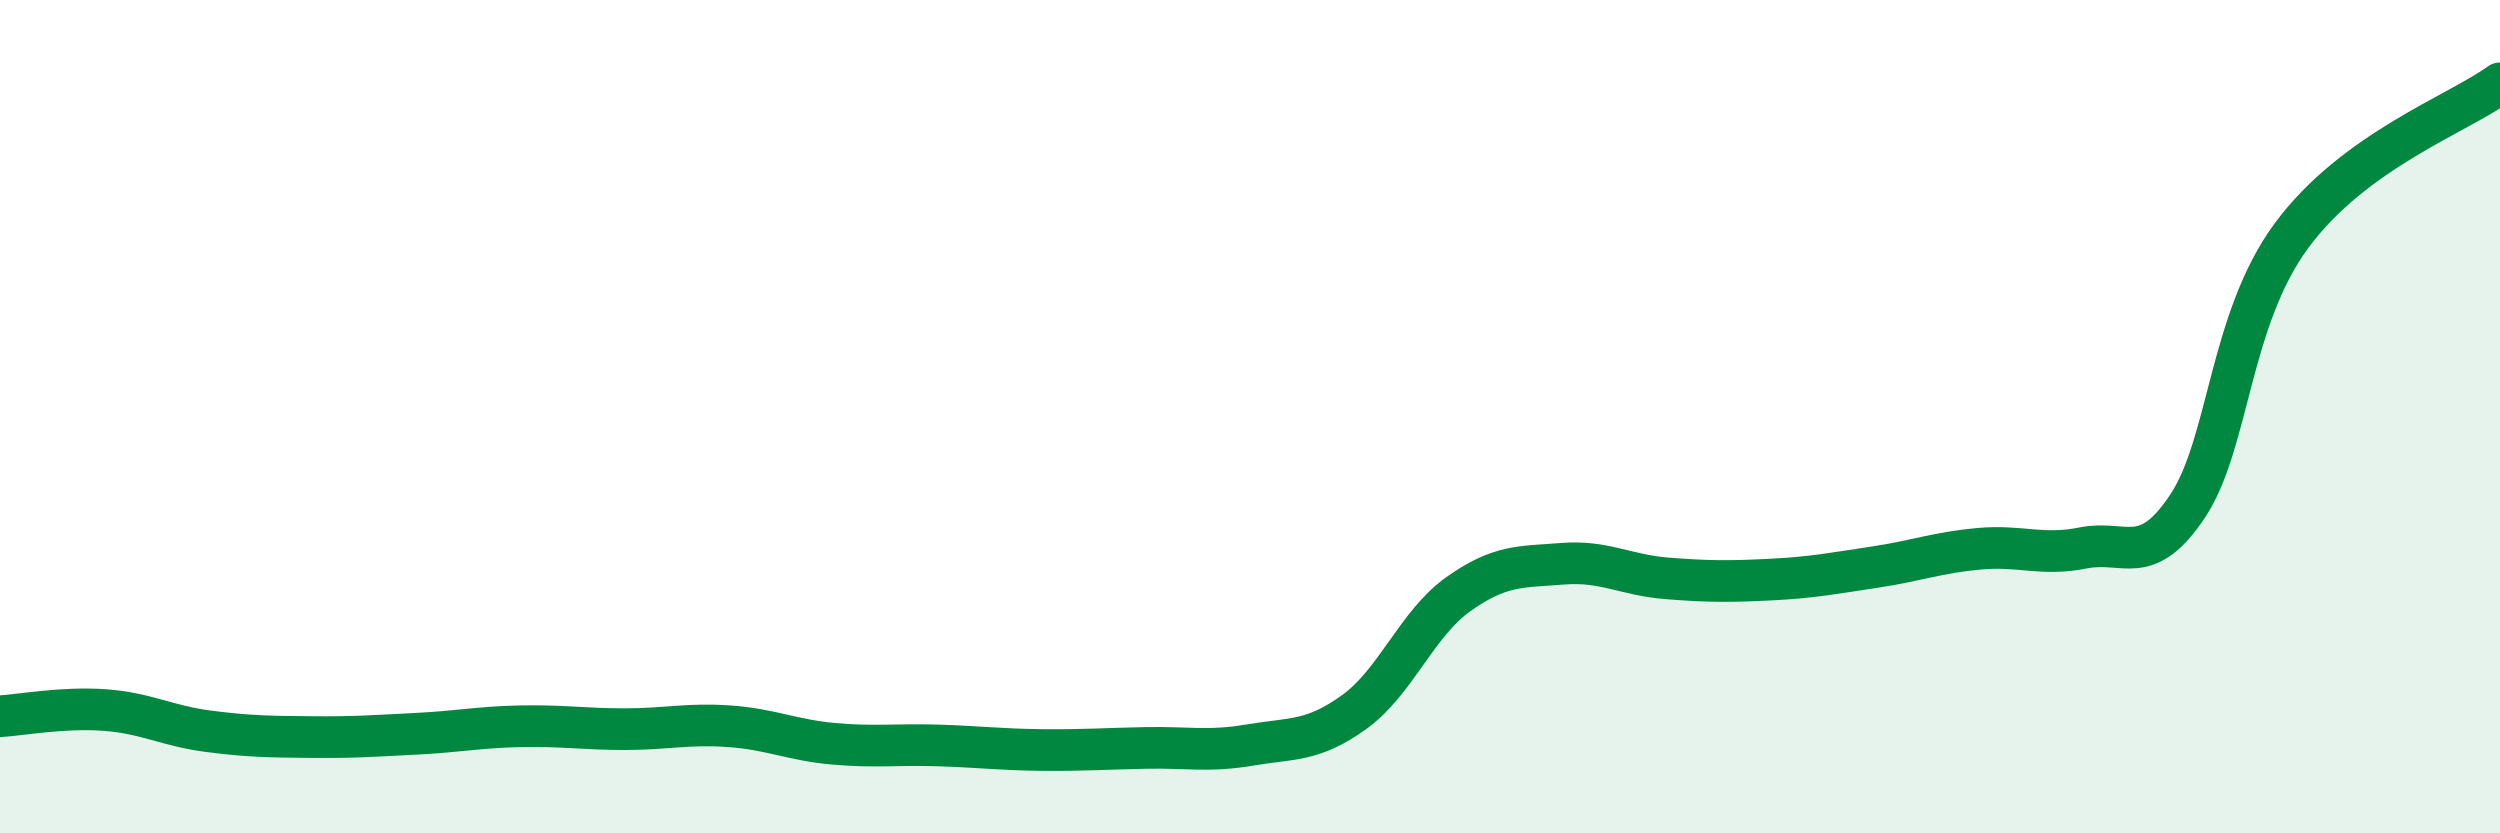 
    <svg width="60" height="20" viewBox="0 0 60 20" xmlns="http://www.w3.org/2000/svg">
      <path
        d="M 0,17.19 C 0.5,17.16 1.5,16.97 2.5,17.04 C 3.5,17.11 4,17.42 5,17.55 C 6,17.68 6.5,17.68 7.5,17.69 C 8.5,17.7 9,17.66 10,17.61 C 11,17.56 11.5,17.45 12.5,17.43 C 13.5,17.41 14,17.5 15,17.5 C 16,17.5 16.5,17.36 17.5,17.43 C 18.5,17.5 19,17.76 20,17.85 C 21,17.94 21.5,17.86 22.5,17.89 C 23.5,17.92 24,17.99 25,18 C 26,18.01 26.5,17.97 27.5,17.95 C 28.5,17.93 29,18.05 30,17.88 C 31,17.71 31.5,17.81 32.5,17.09 C 33.5,16.37 34,14.97 35,14.26 C 36,13.55 36.5,13.61 37.5,13.53 C 38.5,13.45 39,13.8 40,13.88 C 41,13.96 41.5,13.96 42.5,13.91 C 43.5,13.86 44,13.76 45,13.61 C 46,13.46 46.5,13.26 47.5,13.17 C 48.5,13.08 49,13.35 50,13.15 C 51,12.95 51.5,13.65 52.5,12.15 C 53.5,10.65 53.5,7.68 55,5.65 C 56.5,3.62 59,2.73 60,2L60 20L0 20Z"
        fill="#008740"
        opacity="0.1"
        stroke-linecap="round"
        stroke-linejoin="round"
      />
      <path
        d="M 0,17.19 C 0.5,17.16 1.5,16.97 2.5,17.04 C 3.5,17.11 4,17.42 5,17.55 C 6,17.68 6.5,17.68 7.5,17.69 C 8.5,17.7 9,17.66 10,17.61 C 11,17.56 11.5,17.45 12.5,17.43 C 13.5,17.41 14,17.5 15,17.5 C 16,17.5 16.5,17.36 17.5,17.43 C 18.5,17.5 19,17.76 20,17.85 C 21,17.94 21.5,17.86 22.5,17.89 C 23.5,17.92 24,17.99 25,18 C 26,18.01 26.5,17.97 27.5,17.95 C 28.5,17.93 29,18.05 30,17.88 C 31,17.71 31.5,17.81 32.5,17.09 C 33.5,16.37 34,14.97 35,14.26 C 36,13.55 36.5,13.61 37.5,13.53 C 38.5,13.45 39,13.8 40,13.88 C 41,13.96 41.5,13.96 42.5,13.91 C 43.5,13.86 44,13.76 45,13.61 C 46,13.46 46.5,13.26 47.5,13.17 C 48.5,13.08 49,13.35 50,13.15 C 51,12.95 51.5,13.65 52.5,12.15 C 53.5,10.65 53.5,7.68 55,5.65 C 56.5,3.62 59,2.73 60,2"
        stroke="#008740"
        stroke-width="1"
        fill="none"
        stroke-linecap="round"
        stroke-linejoin="round"
      />
    </svg>
  